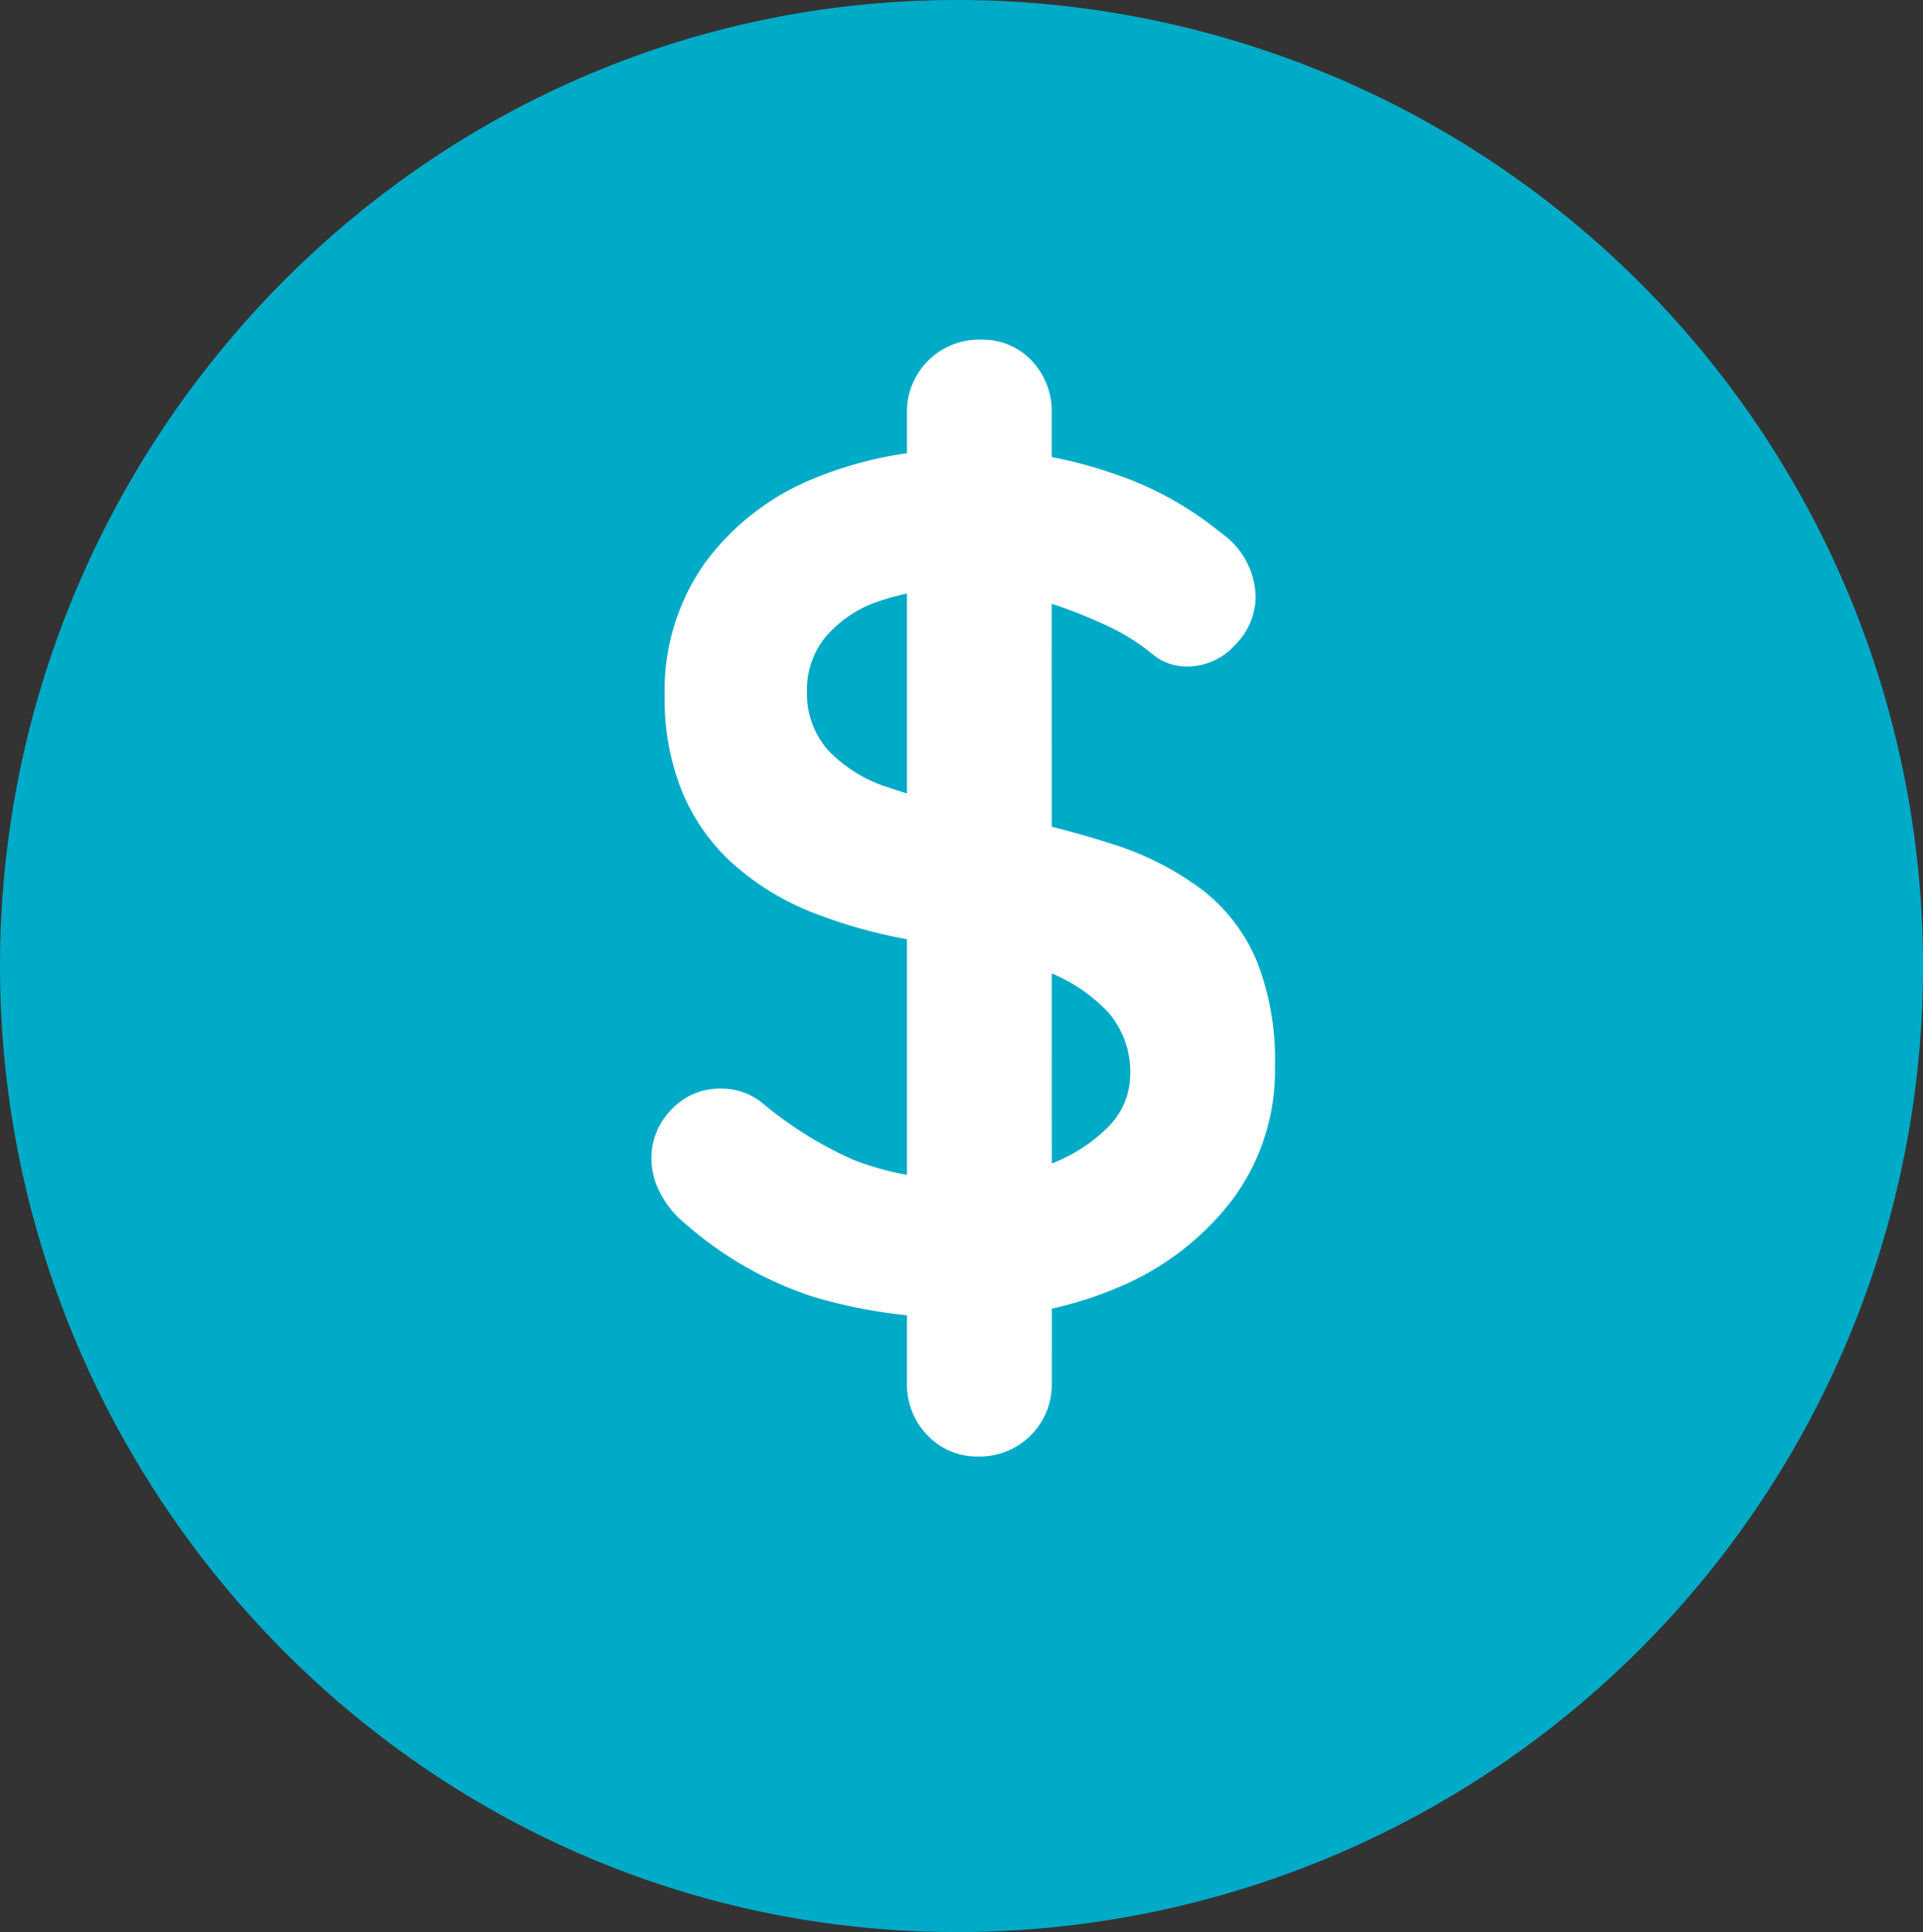 <svg xmlns="http://www.w3.org/2000/svg" xmlns:xlink="http://www.w3.org/1999/xlink" width="82.9" height="83.297" viewBox="0 0 82.9 83.297">
  <rect x="0" y="0" width="82.9" height="83.297" fill="#333333" stroke="none"/>
  <defs>
    <clipPath id="clip-path">
      <rect id="Rectangle_195" data-name="Rectangle 195" width="82.9" height="83.297" fill="none"/>
    </clipPath>
  </defs>
  <g id="Group_200" data-name="Group 200" transform="translate(-930 -2358.703)">
    <g id="Group_199" data-name="Group 199" transform="translate(930 2358.703)">
      <g id="Group_198" data-name="Group 198" clip-path="url(#clip-path)">
        <path id="Path_762" data-name="Path 762" d="M41.252,0a41.648,41.648,0,0,1,0,83.3C18.246,83.3,0,64.257,0,41.648S18.246,0,41.252,0" fill="#00abc8" fill-rule="evenodd"/>
      </g>
    </g>
    <path id="Path_763" data-name="Path 763" d="M15.6.52A21.927,21.927,0,0,1,9.048-.39a15.7,15.7,0,0,1-5.564-3.2,4.1,4.1,0,0,1-1.04-1.3A3.231,3.231,0,0,1,2.08-6.344,2.977,2.977,0,0,1,2.938-8.45,2.841,2.841,0,0,1,5.1-9.36a2.755,2.755,0,0,1,1.768.624A16.536,16.536,0,0,0,10.79-6.292a12.271,12.271,0,0,0,4.81.832,10.094,10.094,0,0,0,3.536-.6,6.925,6.925,0,0,0,2.6-1.612,3.226,3.226,0,0,0,.988-2.314,3.936,3.936,0,0,0-.936-2.652,7.108,7.108,0,0,0-2.86-1.846,22.01,22.01,0,0,0-4.888-1.17A21.818,21.818,0,0,1,9.1-16.926,11.472,11.472,0,0,1,5.538-19.11,8.635,8.635,0,0,1,3.38-22.23a10.633,10.633,0,0,1-.728-4.03,9.538,9.538,0,0,1,1.742-5.772A10.911,10.911,0,0,1,9.1-35.672a16.721,16.721,0,0,1,6.552-1.248,18.778,18.778,0,0,1,6.266,1.014,14.591,14.591,0,0,1,4.706,2.574,3.47,3.47,0,0,1,1.508,2.756,2.963,2.963,0,0,1-.884,2.08,2.772,2.772,0,0,1-2.08.936,2.282,2.282,0,0,1-1.4-.468,9.39,9.39,0,0,0-2.236-1.378A20.056,20.056,0,0,0,18.564-30.5a10.717,10.717,0,0,0-2.912-.442,10.853,10.853,0,0,0-3.77.572,5.152,5.152,0,0,0-2.314,1.56,3.587,3.587,0,0,0-.78,2.288,3.709,3.709,0,0,0,.91,2.574,6.179,6.179,0,0,0,2.626,1.612,30.338,30.338,0,0,0,4.108,1.066,41.64,41.64,0,0,1,5.486,1.352,12.83,12.83,0,0,1,3.926,2,7.579,7.579,0,0,1,2.34,3.068,11.552,11.552,0,0,1,.78,4.5,9.3,9.3,0,0,1-1.872,5.824A11.984,11.984,0,0,1,22.178-.78,16.562,16.562,0,0,1,15.6.52Zm3.744,2.808A3.109,3.109,0,0,1,16.172,6.5a2.924,2.924,0,0,1-2.184-.91A3.118,3.118,0,0,1,13.1,3.328V-38.48a3.071,3.071,0,0,1,.91-2.262,3.071,3.071,0,0,1,2.262-.91,2.9,2.9,0,0,1,2.21.91,3.17,3.17,0,0,1,.858,2.262Z" transform="translate(956 2415)" fill="#fff"/>
  </g>
</svg>
